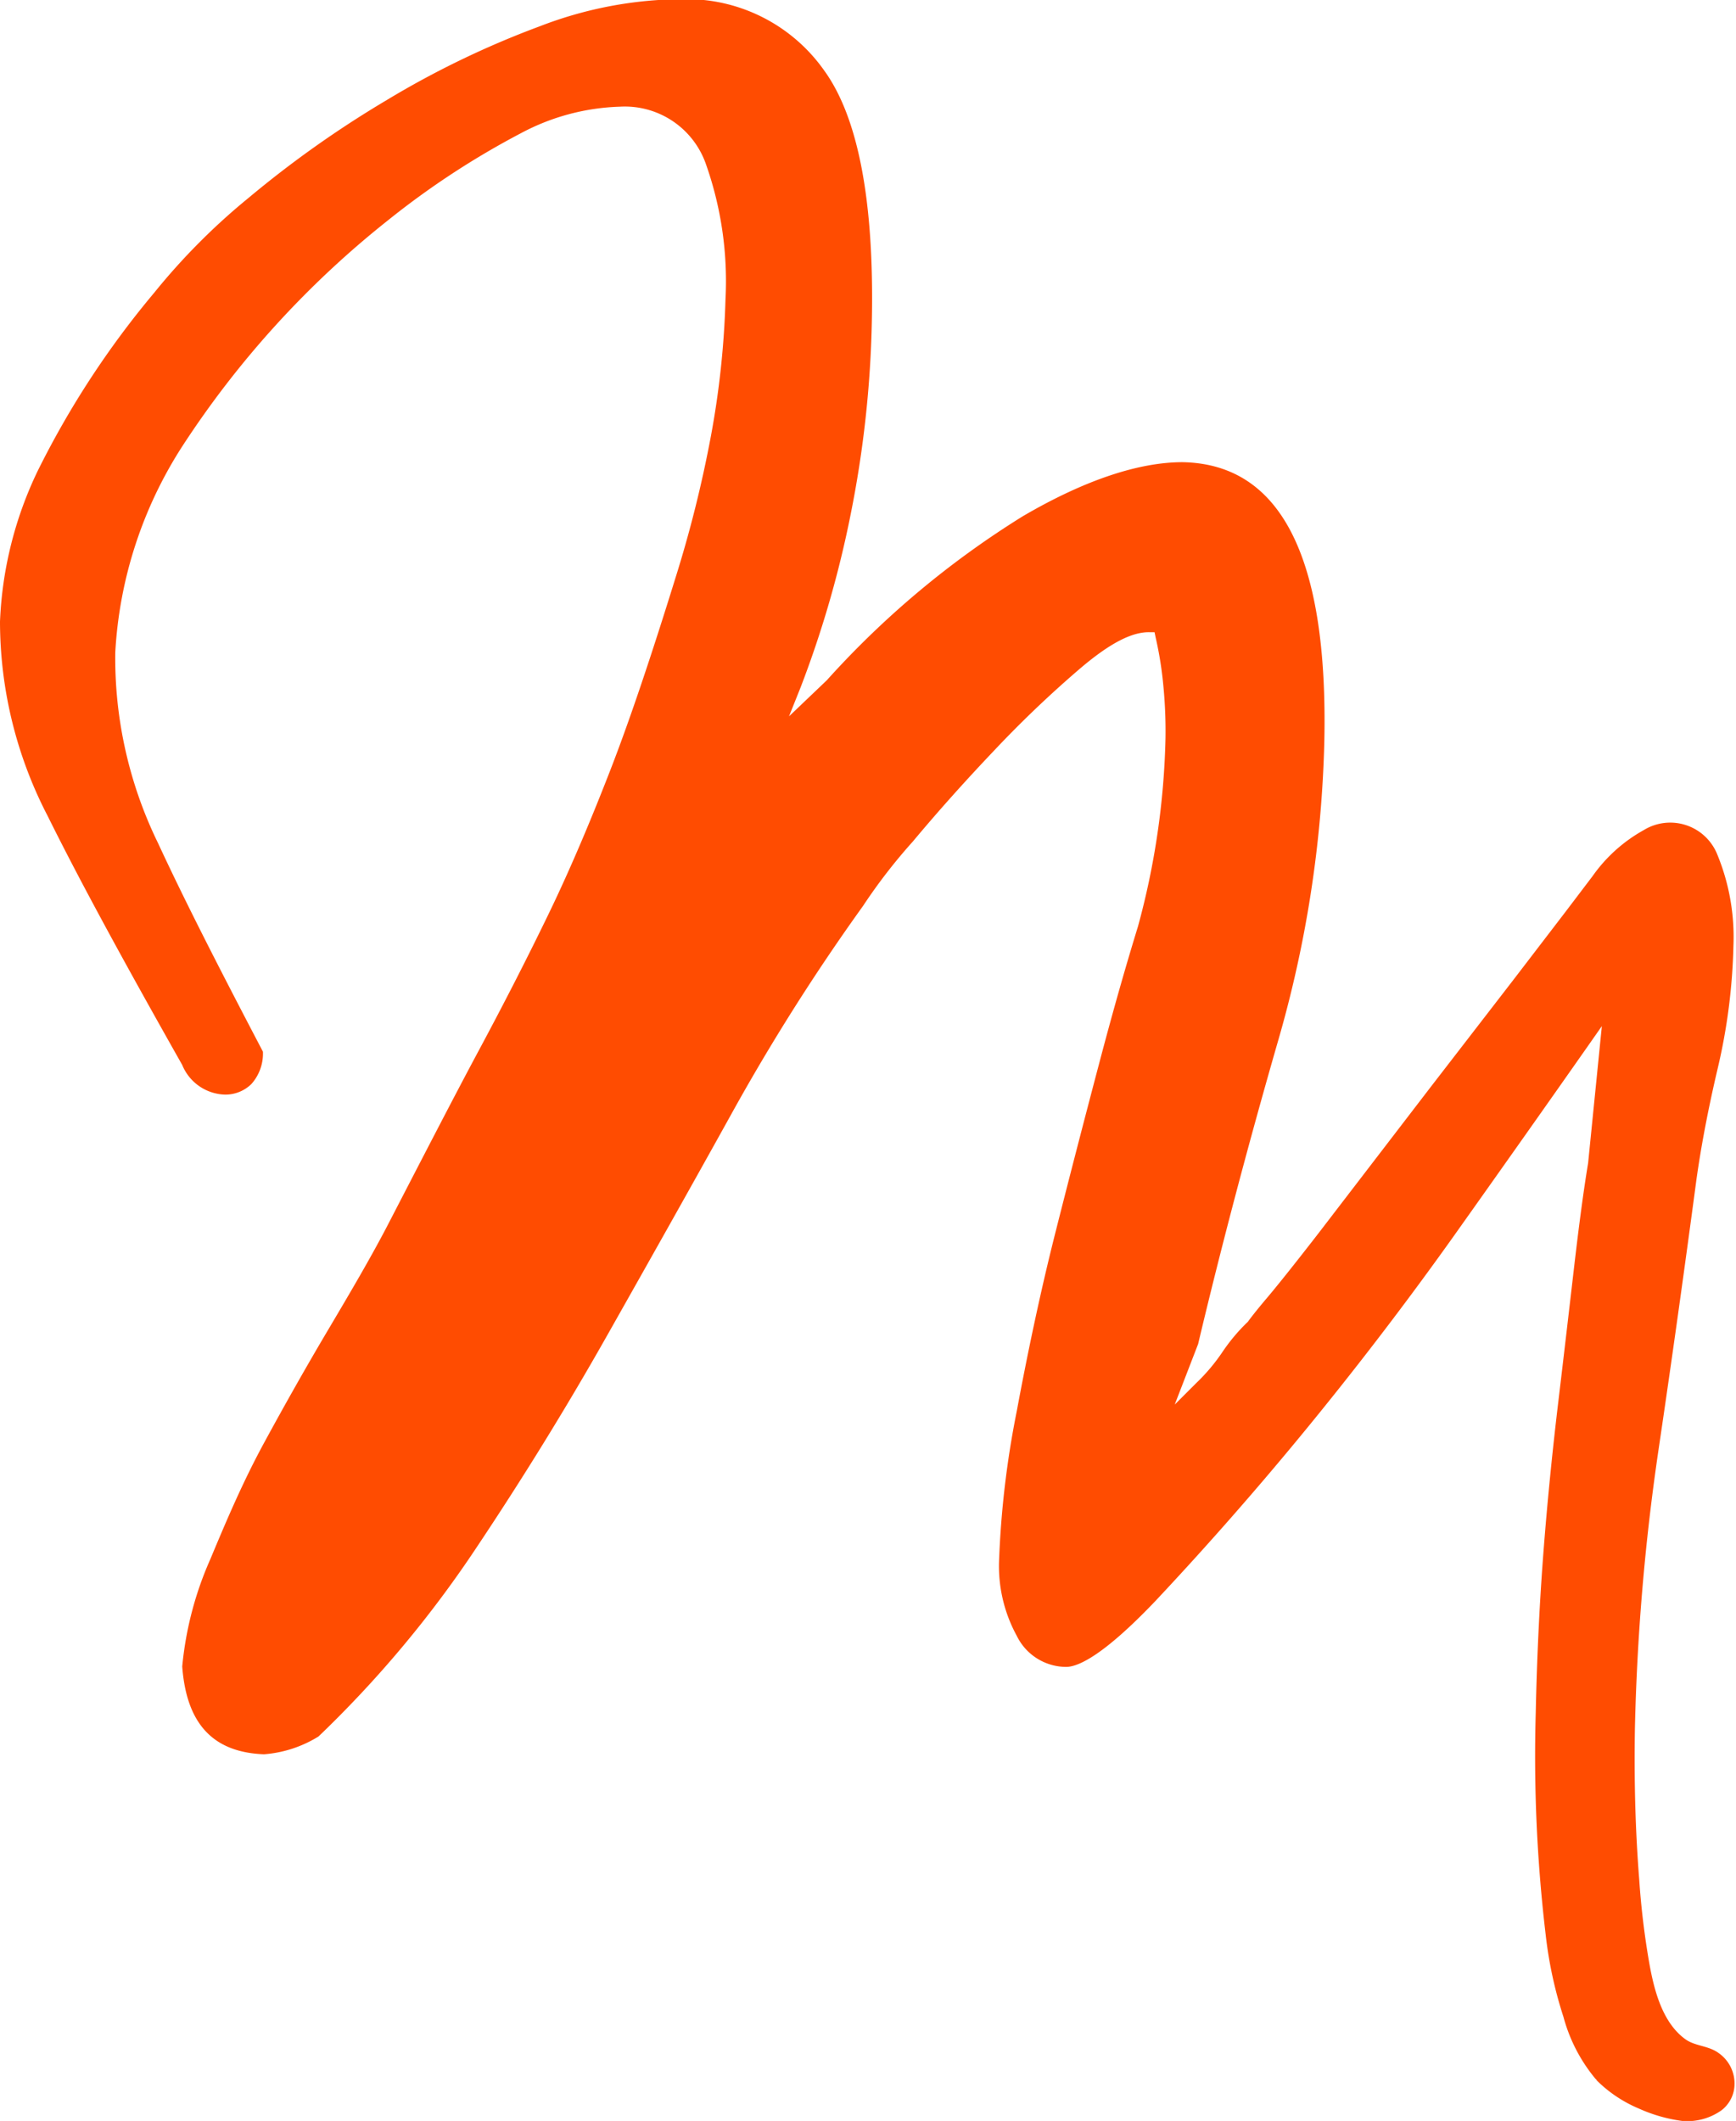 <svg id="Calque_1" data-name="Calque 1" xmlns="http://www.w3.org/2000/svg" viewBox="0 0 80.88 98.8"><defs><style>.cls-1{fill:#ff4c01;}</style></defs><path class="cls-1" d="M76,98.08a6.19,6.19,0,0,0,2,1.34,7.15,7.15,0,0,0,2,.57,2.75,2.75,0,0,0,1.84-.5,1.55,1.55,0,0,0,.6-1.17,1.73,1.73,0,0,0-.75-1.5c-.47-.34-1.08-.31-1.53-.63-1.09-.78-1.47-2.32-1.69-3.55A37,37,0,0,1,78,88.73c-.18-2.26-.24-4.61-.2-7a104.73,104.73,0,0,1,1.1-13c.62-4.19,1.21-8.41,1.76-12.54.21-1.52.54-3.29,1-5.24a27.48,27.48,0,0,0,.73-5.7A10.09,10.09,0,0,0,81.64,41a2.36,2.36,0,0,0-3.43-1.14A7.17,7.17,0,0,0,75.83,42l-1.29,1.7-2.39,3.12-3.86,5-5.24,6.83c-1.2,1.55-2,2.54-2.39,3s-.71.86-.89,1.11a8.6,8.6,0,0,0-1.18,1.4,8.74,8.74,0,0,1-1.23,1.46l-1,1,1.09-2.82c1.08-4.55,2.33-9.27,3.69-14a54.79,54.79,0,0,0,2.19-14.08c.18-8.54-2-12.92-6.61-13-2,0-4.52.81-7.44,2.52a42.19,42.19,0,0,0-9.13,7.64l-1.76,1.68.54-1.35a49.13,49.13,0,0,0,2.32-8,50.7,50.7,0,0,0,1-9.1c.11-5.52-.63-9.43-2.21-11.62a7.84,7.84,0,0,0-6.54-3.34,18.64,18.64,0,0,0-6.71,1.26A42.27,42.27,0,0,0,19.6,5.88a49,49,0,0,0-6.38,4.52,30.19,30.19,0,0,0-4.4,4.42,41.68,41.68,0,0,0-5.44,8.32,17.81,17.81,0,0,0-1.75,7A19.67,19.67,0,0,0,3.85,39.2c1.55,3.13,3.67,7,6.27,11.6a2.22,2.22,0,0,0,2,1.38,1.73,1.73,0,0,0,1.22-.49,2.13,2.13,0,0,0,.54-1.51C12,46.59,10.32,43.33,9,40.48a19.65,19.65,0,0,1-2-8.89A19.71,19.71,0,0,1,10.11,22a44.14,44.14,0,0,1,9.6-10.55,38.29,38.29,0,0,1,6.2-4.06,10.43,10.43,0,0,1,4.6-1.23,4,4,0,0,1,4,2.65,16.37,16.37,0,0,1,.92,6.34,41,41,0,0,1-.68,6.36,56.84,56.84,0,0,1-1.65,6.6C32,31.66,31,34.65,30.09,37s-1.88,4.65-2.87,6.7-2.09,4.2-3.27,6.4S21.38,55,19.63,58.38c-.76,1.45-1.67,3-2.69,4.72s-2,3.45-3,5.29S12.19,72,11.43,73.82a16,16,0,0,0-1.31,5c.2,2.69,1.45,4,3.81,4.09a5.62,5.62,0,0,0,2.54-.83,52,52,0,0,0,7.32-8.74c2.14-3.2,4.2-6.53,6.11-9.91s3.86-6.84,5.73-10.21a97.55,97.55,0,0,1,6.21-9.83,25.6,25.6,0,0,1,2.32-3c1.16-1.39,2.43-2.81,3.77-4.22a51.75,51.75,0,0,1,4-3.82c1.37-1.17,2.41-1.72,3.24-1.71h.25l.05.24a17.12,17.12,0,0,1,.37,2.36,21.58,21.58,0,0,1,.09,2.35,36.15,36.15,0,0,1-1.28,8.75C54.14,46,53.56,48,52.86,50.65s-1.38,5.27-2.07,8S49.5,64.24,49,66.93a43.51,43.51,0,0,0-.82,6.87A6.77,6.77,0,0,0,49,77.39a2.57,2.57,0,0,0,2.3,1.45c.56,0,1.74-.53,4.16-3.07,2-2.13,4.3-4.7,6.74-7.66s4.91-6.17,7.26-9.48,4.41-6.23,6.1-8.64l.7-1-.64,6.38c-.21,1.27-.42,2.84-.65,4.82s-.47,4.05-.74,6.31-.51,4.62-.7,7.11-.3,5-.35,7.38a70.41,70.41,0,0,0,.46,10.3,19.28,19.28,0,0,0,.83,3.85A7.59,7.59,0,0,0,75.94,98a.94.94,0,0,0,.1.1" transform="translate(-1.63 -1.19)"/></svg>